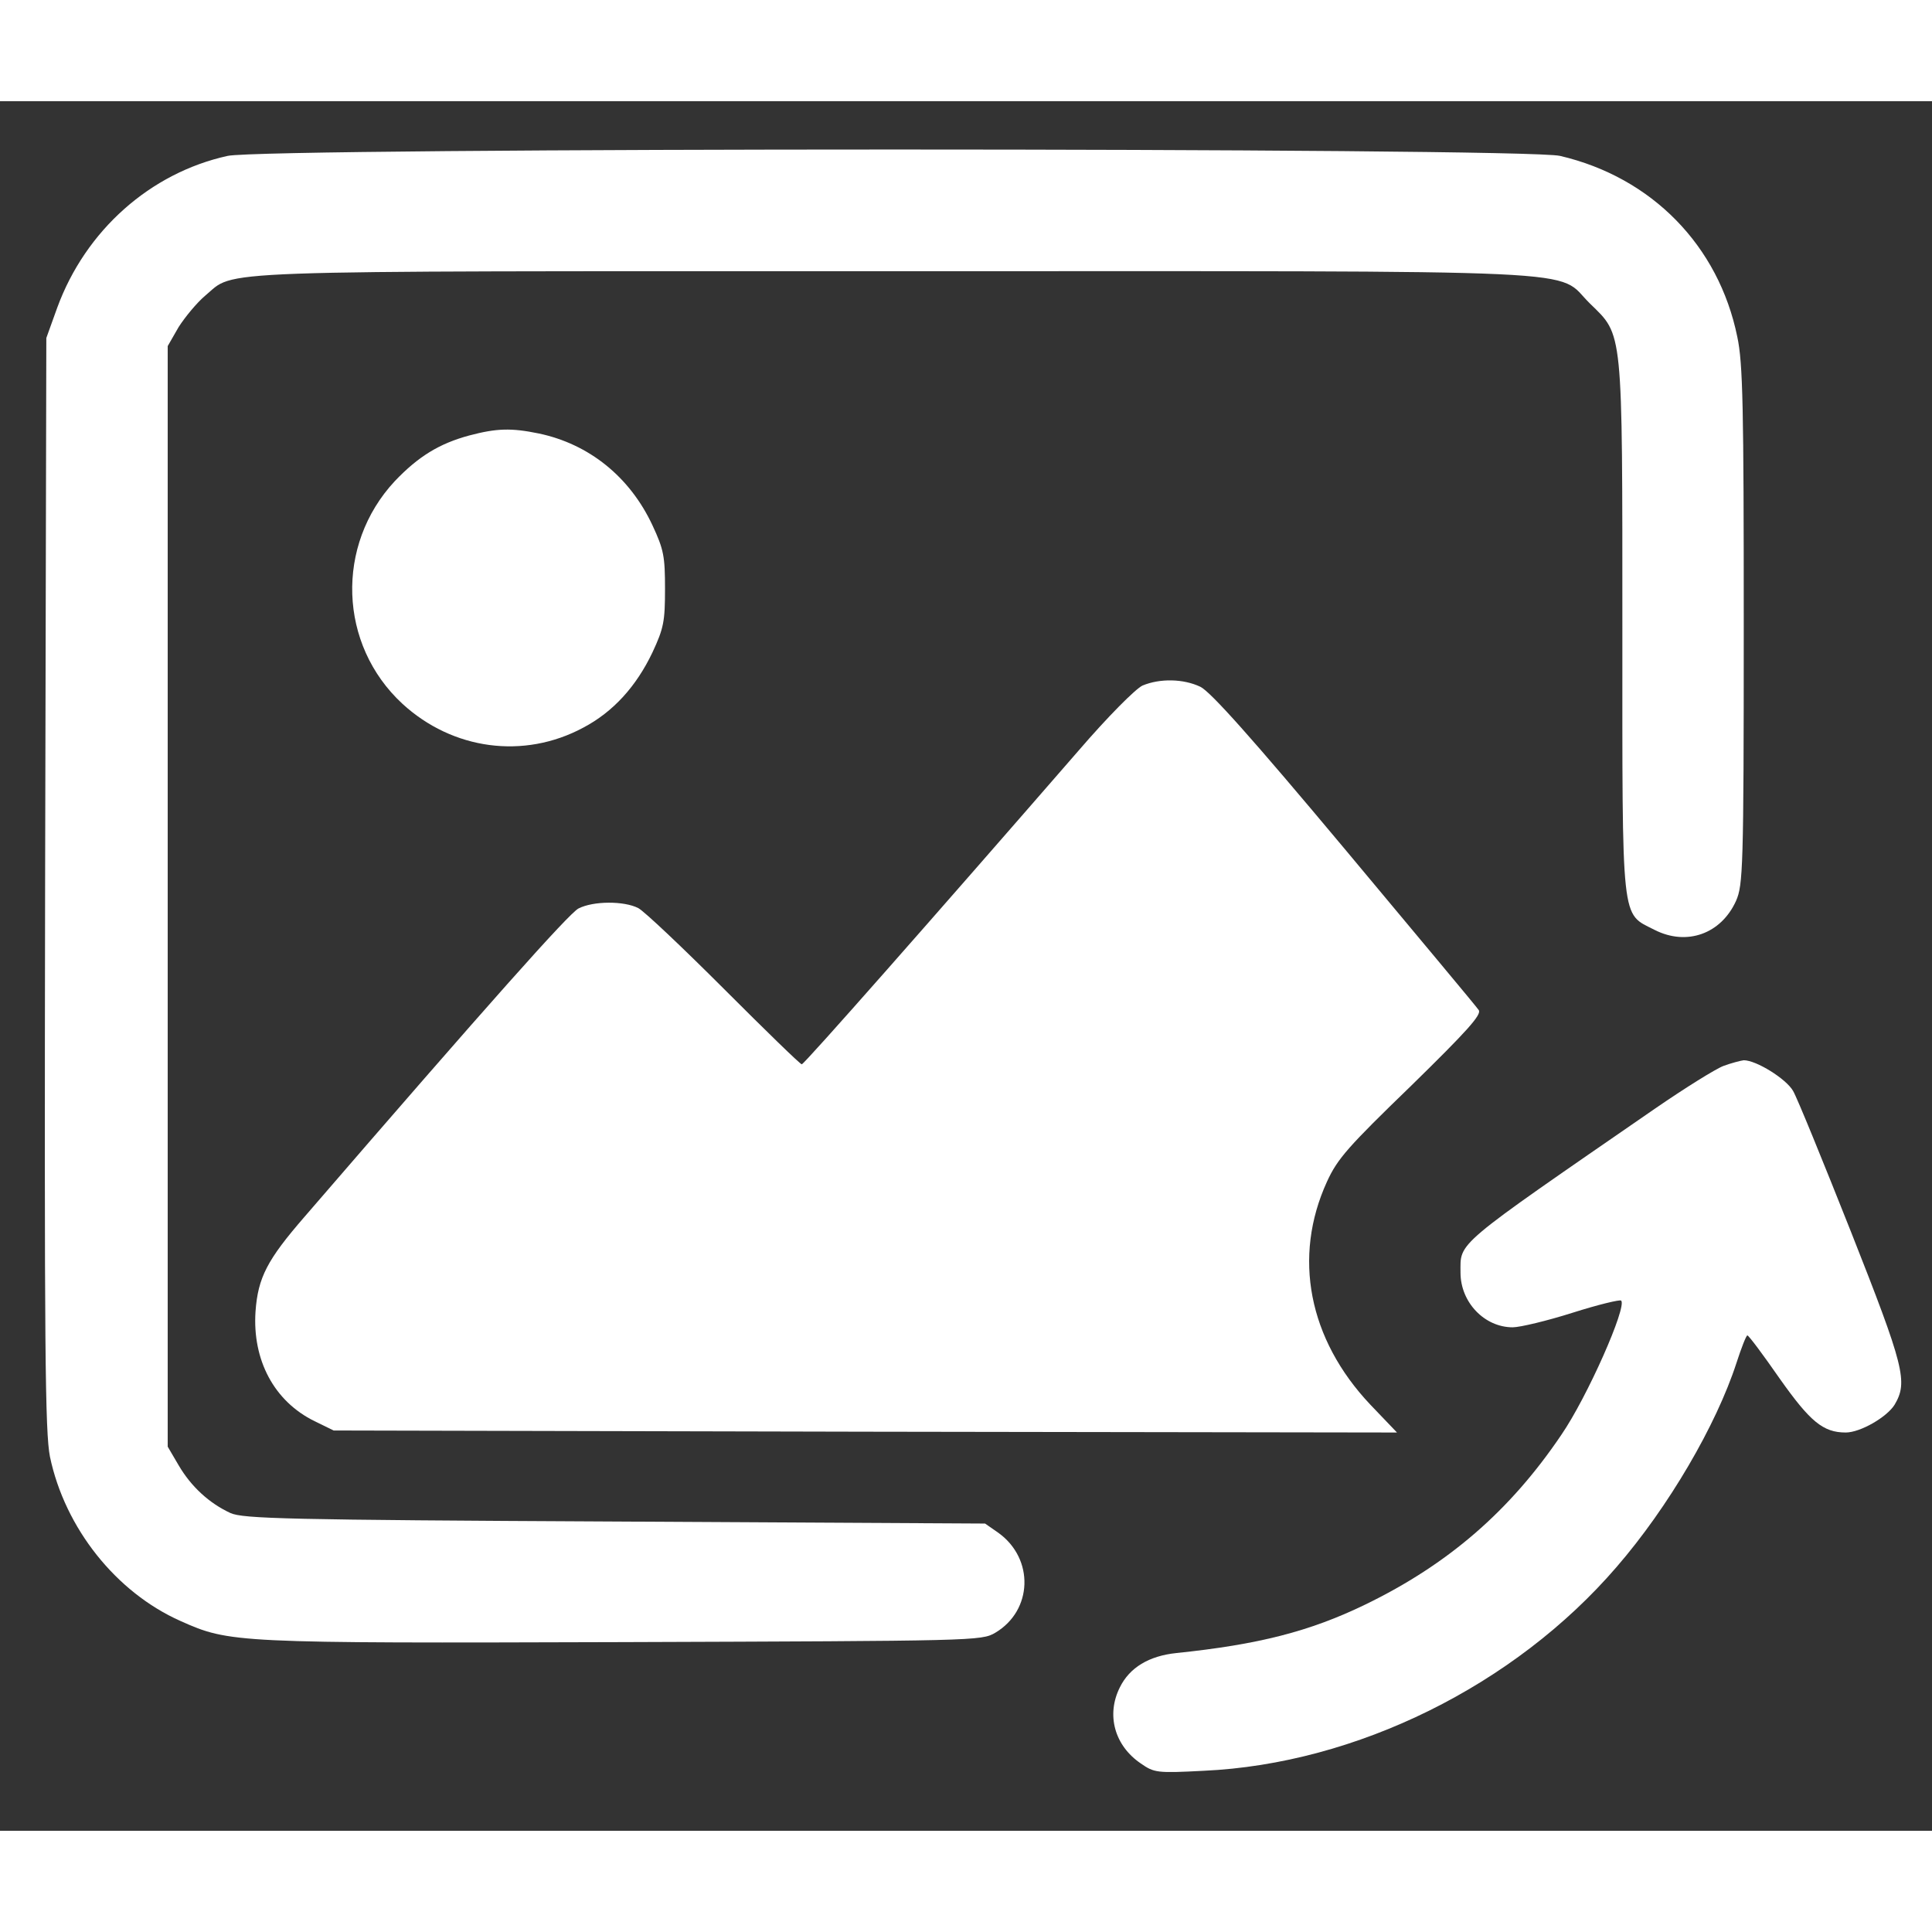 <?xml version="1.0" encoding="utf-8"?>
<svg version="1.0" xmlns="http://www.w3.org/2000/svg" width="1024pt" height="1024pt" viewBox="275.051 130.977 477.471 427.46" preserveAspectRatio="xMidYMid meet">
  <rect x="275.051" y="130.977" width="477.471" height="427.46" fill="#333333" stroke="none"/>
  <g transform="translate(0,1024) scale(0.1,-0.1)" fill="#fff" stroke="none">
    <path d="M3313 8795 c-191 -42 -351 -184 -421 -375 l-27 -75 -3 -1347 c-2 -1160 0 -1357 12 -1418 37 -176 163 -335 323 -406 121 -54 133 -55 1093 -52 870 3 886 3 920 23 93 55 97 183 8 247 l-33 23 -915 5 c-810 4 -919 7 -950 21 -52 24 -97 65 -128 118 l-27 46 0 1360 0 1360 27 47 c16 25 45 60 65 77 79 65 -32 61 1703 61 1778 0 1631 7 1720 -80 82 -80 80 -56 80 -804 0 -739 -4 -701 80 -744 79 -40 164 -10 201 72 17 39 19 78 19 679 0 541 -2 650 -16 715 -46 225 -211 394 -438 447 -88 21 -3197 21 -3293 0z"/>
    <path d="M3910 8104 c-74 -20 -126 -52 -184 -113 -147 -158 -139 -404 19 -550 124 -114 300 -138 447 -59 74 39 131 102 171 186 28 60 31 77 31 157 0 80 -3 97 -31 157 -56 120 -157 201 -281 227 -68 14 -104 13 -172 -5z"/>
    <path d="M5574 7486 c-17 -8 -85 -76 -159 -162 -359 -413 -677 -774 -683 -774 -4 0 -90 84 -192 186 -102 102 -197 192 -212 200 -35 18 -111 18 -148 -1 -24 -13 -217 -229 -677 -762 -92 -106 -115 -150 -121 -234 -8 -120 46 -222 146 -271 l47 -23 1314 -3 1314 -2 -66 69 c-153 162 -192 365 -107 551 26 57 53 87 208 237 138 135 175 176 167 187 -5 8 -155 187 -331 398 -230 275 -332 389 -357 401 -42 20 -100 21 -143 3z"/>
    <path d="M7010 6546 c-19 -7 -96 -55 -170 -106 -500 -345 -480 -328 -480 -405 0 -73 59 -135 129 -135 18 0 85 16 148 36 63 20 117 33 120 30 15 -15 -84 -239 -148 -332 -127 -188 -280 -320 -484 -419 -138 -67 -265 -99 -467 -120 -68 -7 -116 -36 -140 -85 -34 -68 -13 -144 52 -188 33 -23 40 -24 155 -18 377 17 769 211 1021 504 128 148 246 350 296 504 12 37 24 68 27 68 4 -1 39 -48 80 -107 75 -106 107 -133 163 -133 36 0 102 38 121 69 33 56 24 93 -108 427 -69 174 -133 331 -143 348 -17 30 -91 76 -122 76 -8 -1 -31 -7 -50 -14z"/>
  </g>
</svg>